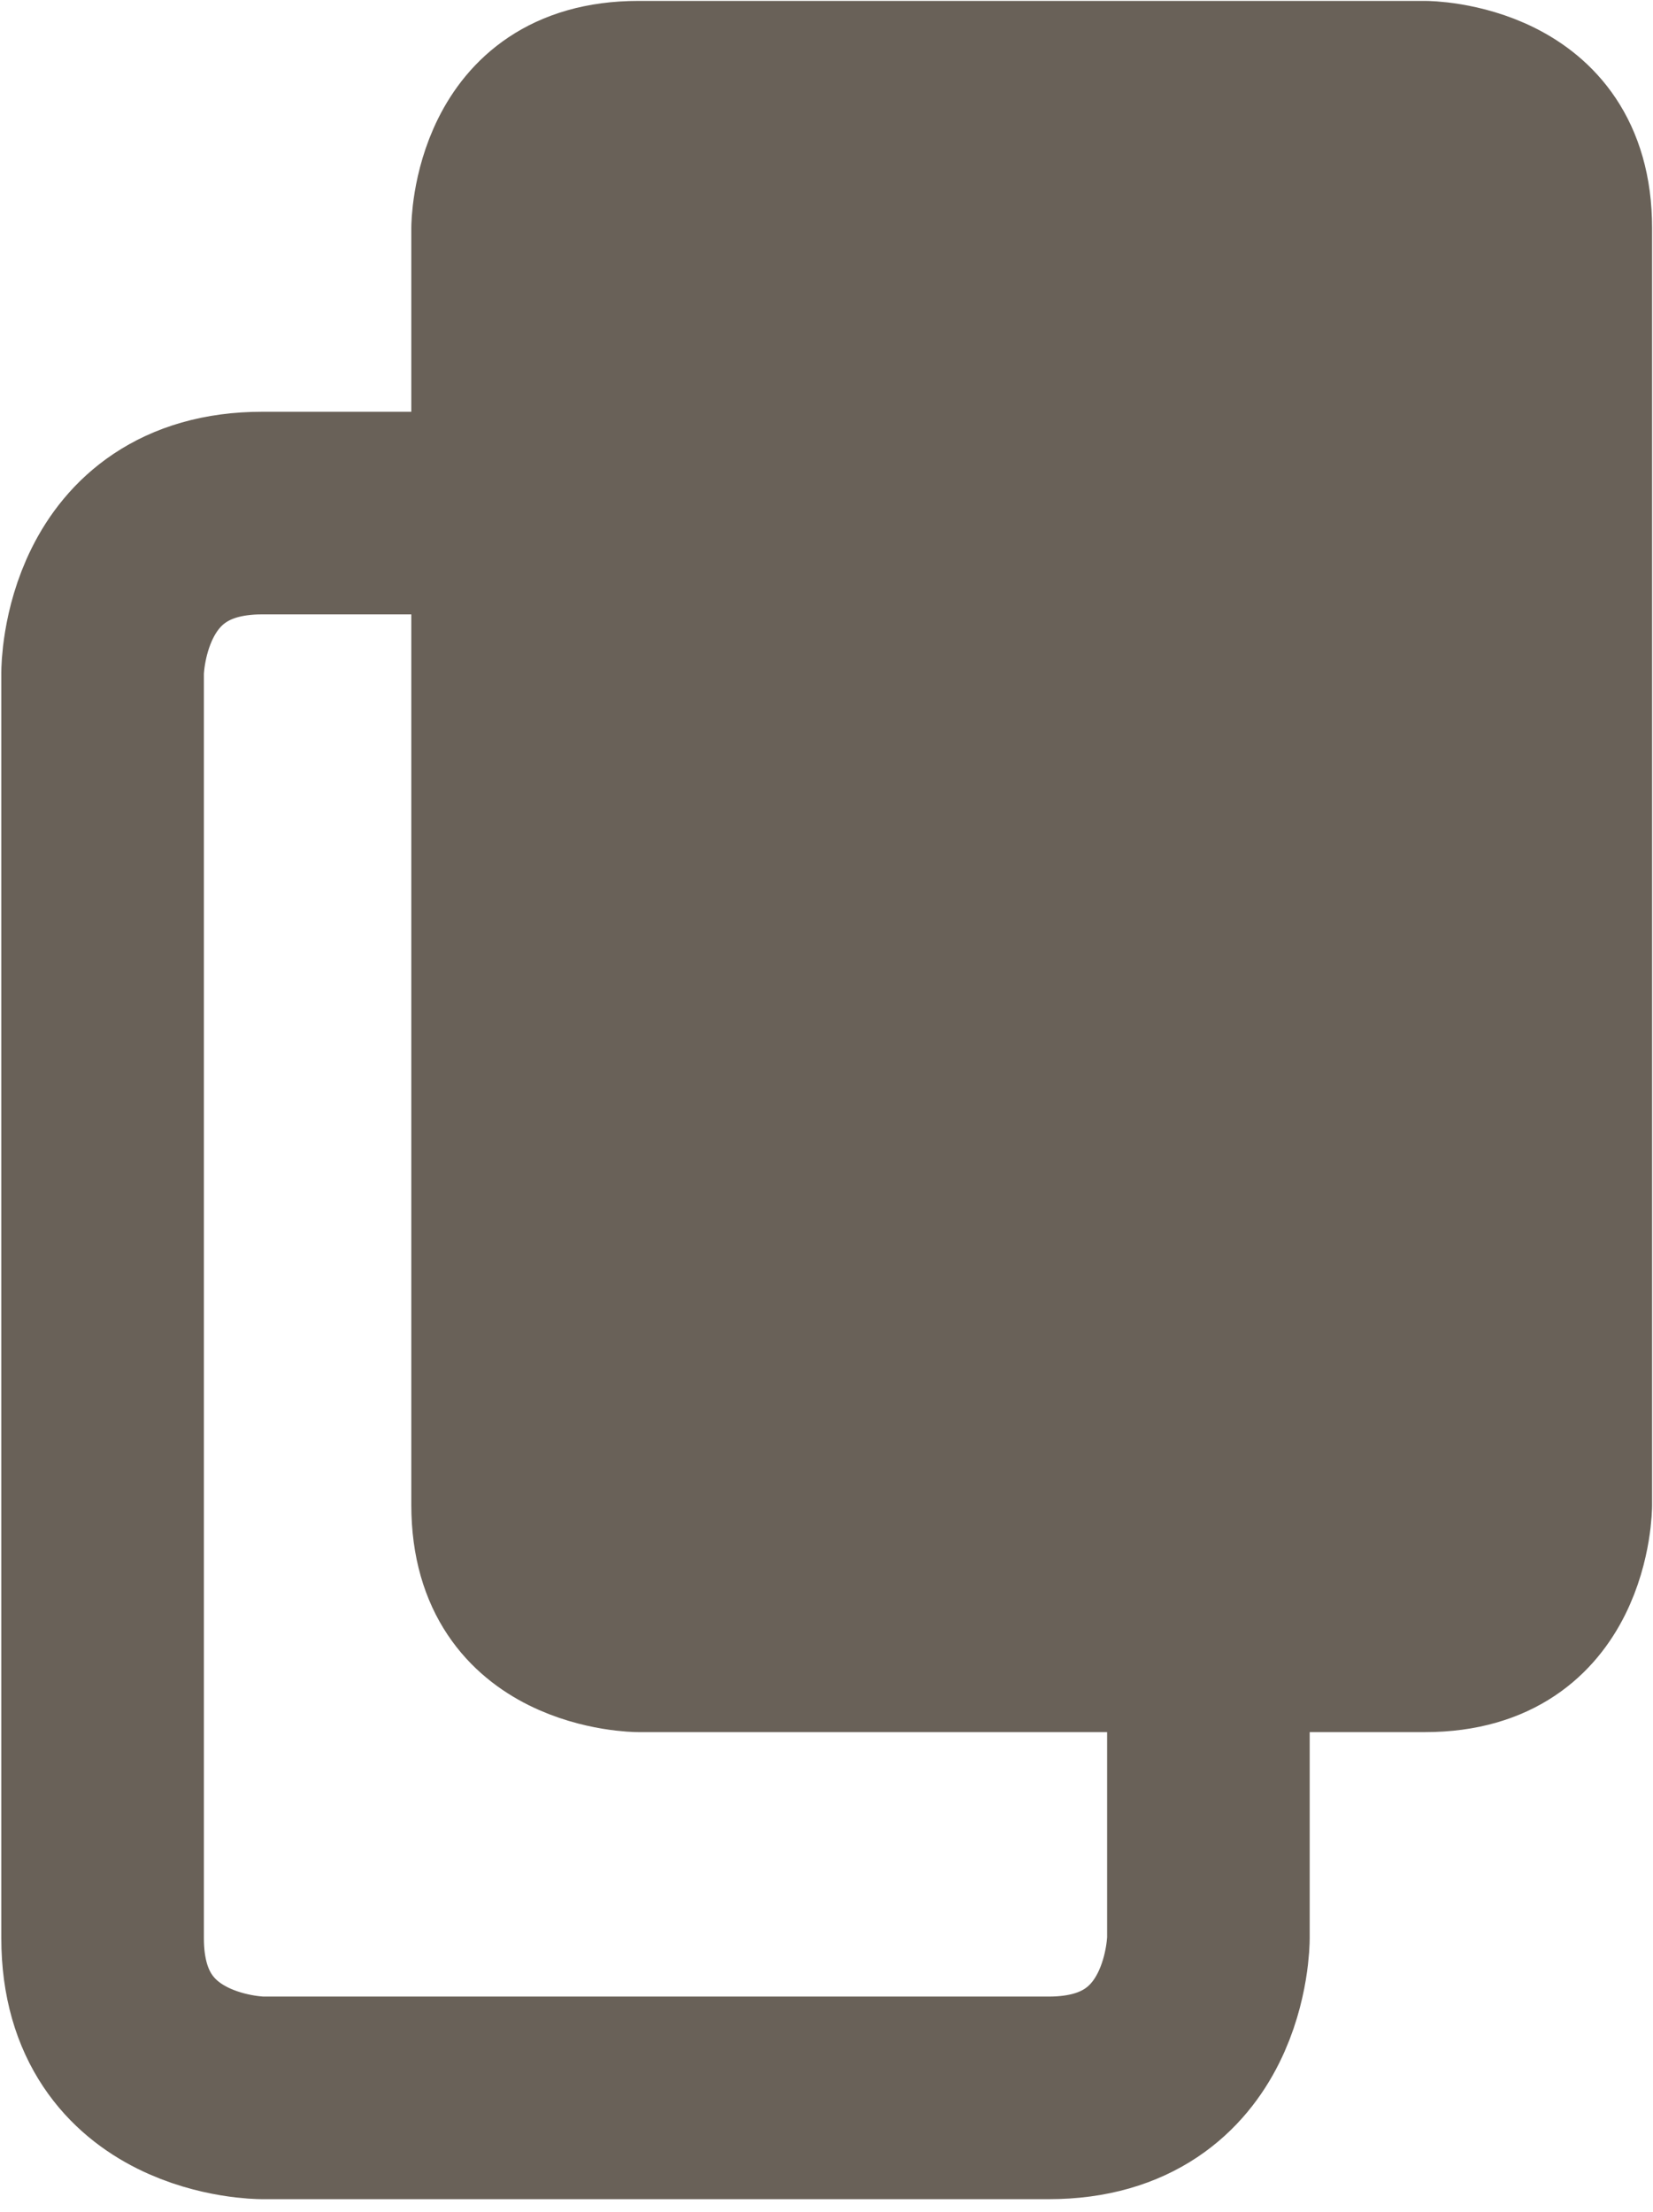 <svg version="1.1" id="Layer_1" xmlns="http://www.w3.org/2000/svg" xmlns:xlink="http://www.w3.org/1999/xlink" x="0px" y="0px"
	 viewBox="0 0 14.5 19.4" style="enable-background:new 0 0 14.5 19.4;" xml:space="preserve">
<style type="text/css">
	.st0{clip-path:url(#SVGID_2_);fill:none;stroke:#696158;stroke-width:1.777;}
	.st1{clip-path:url(#SVGID_2_);fill:#696158;}
	.st2{clip-path:url(#SVGID_2_);fill:none;stroke:#696158;stroke-width:1.184;}
</style>
<g>
	<defs>
		<rect id="SVGID_1_" x="0" y="0" width="14.5" height="19.4"/>
	</defs>
	<clipPath id="SVGID_2_">
		<use xlink:href="#SVGID_1_"  style="overflow:visible;"/>
	</clipPath>
	<path class="st0" d="M9.2,4.5c0,0,1.4,0,1.4,1.4v11.1c0,0,0,1.4-1.4,1.4H2.3c0,0-1.4,0-1.4-1.4V5.9c0,0,0-1.4,1.4-1.4H9.2z"/>
	<path class="st1" d="M12.5,0.6c0,0,1.4,0,1.4,1.4v11.2c0,0,0,1.4-1.4,1.4H5.6c0,0-1.4,0-1.4-1.4V2c0,0,0-1.4,1.4-1.4H12.5z"/>
	<path class="st2" d="M12.5,0.6c0,0,1.4,0,1.4,1.4v11.2c0,0,0,1.4-1.4,1.4H5.6c0,0-1.4,0-1.4-1.4V2c0,0,0-1.4,1.4-1.4H12.5z"/>
</g>
</svg>
